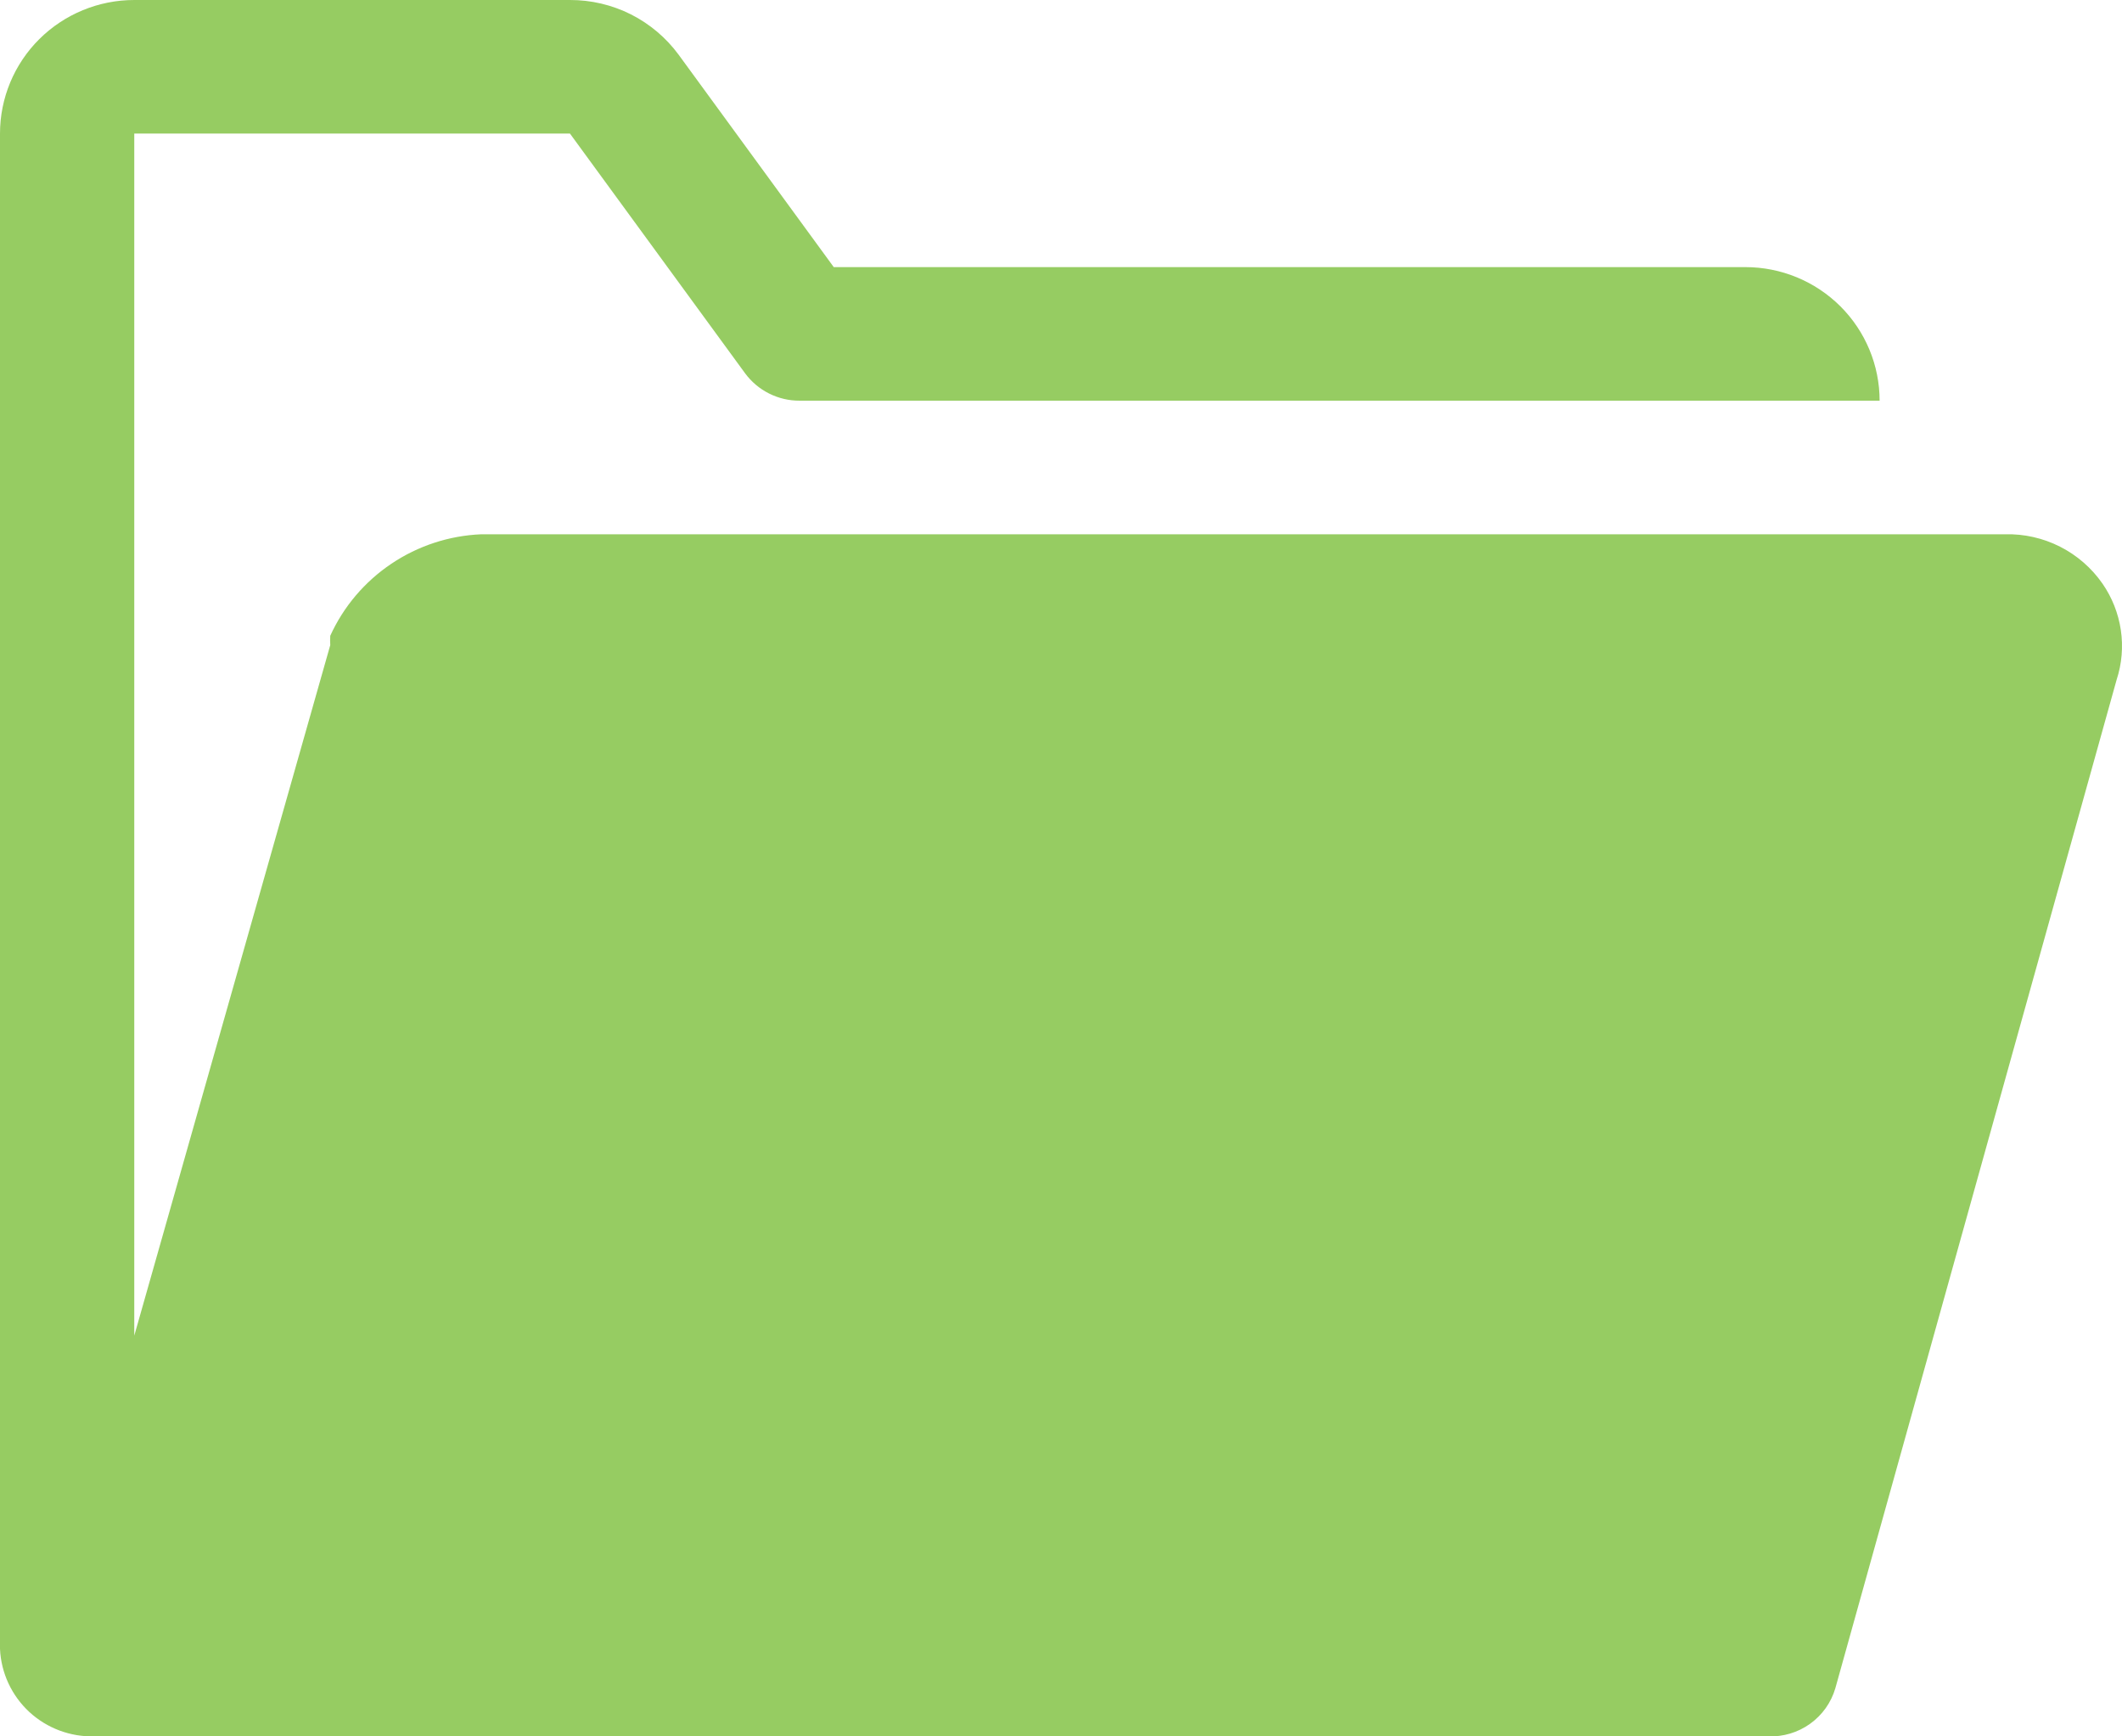 <?xml version="1.0" encoding="UTF-8"?> <svg xmlns="http://www.w3.org/2000/svg" width="44" height="36" viewBox="0 0 44 36" fill="none"> <path d="M43.596 12.101C43.371 11.777 43.069 11.514 42.717 11.335C42.364 11.156 41.973 11.067 41.577 11.077H9.98C9.313 11.105 8.668 11.316 8.115 11.688C7.562 12.059 7.123 12.576 6.848 13.181C6.844 13.246 6.844 13.31 6.848 13.375L2.784 27.692V2.769H11.818L15.45 7.74C15.58 7.916 15.75 8.06 15.946 8.158C16.142 8.257 16.358 8.308 16.578 8.307H38.974C38.974 7.573 38.681 6.869 38.159 6.349C37.637 5.83 36.929 5.538 36.19 5.538H17.288L14.072 1.135C13.813 0.783 13.474 0.496 13.082 0.298C12.69 0.101 12.257 -0.001 11.818 9.32042e-06H2.784C2.046 9.32042e-06 1.337 0.292 0.815 0.811C0.293 1.33 0 2.035 0 2.769V34.185C0.022 34.683 0.24 35.153 0.607 35.493C0.975 35.832 1.461 36.014 1.963 35.999H36.664C36.974 36.011 37.28 35.92 37.532 35.739C37.785 35.558 37.969 35.299 38.056 35.002L43.888 14.095C43.997 13.763 44.027 13.41 43.976 13.064C43.925 12.718 43.795 12.389 43.596 12.101Z" fill="#8BC751" fill-opacity="0.9"></path> </svg> 